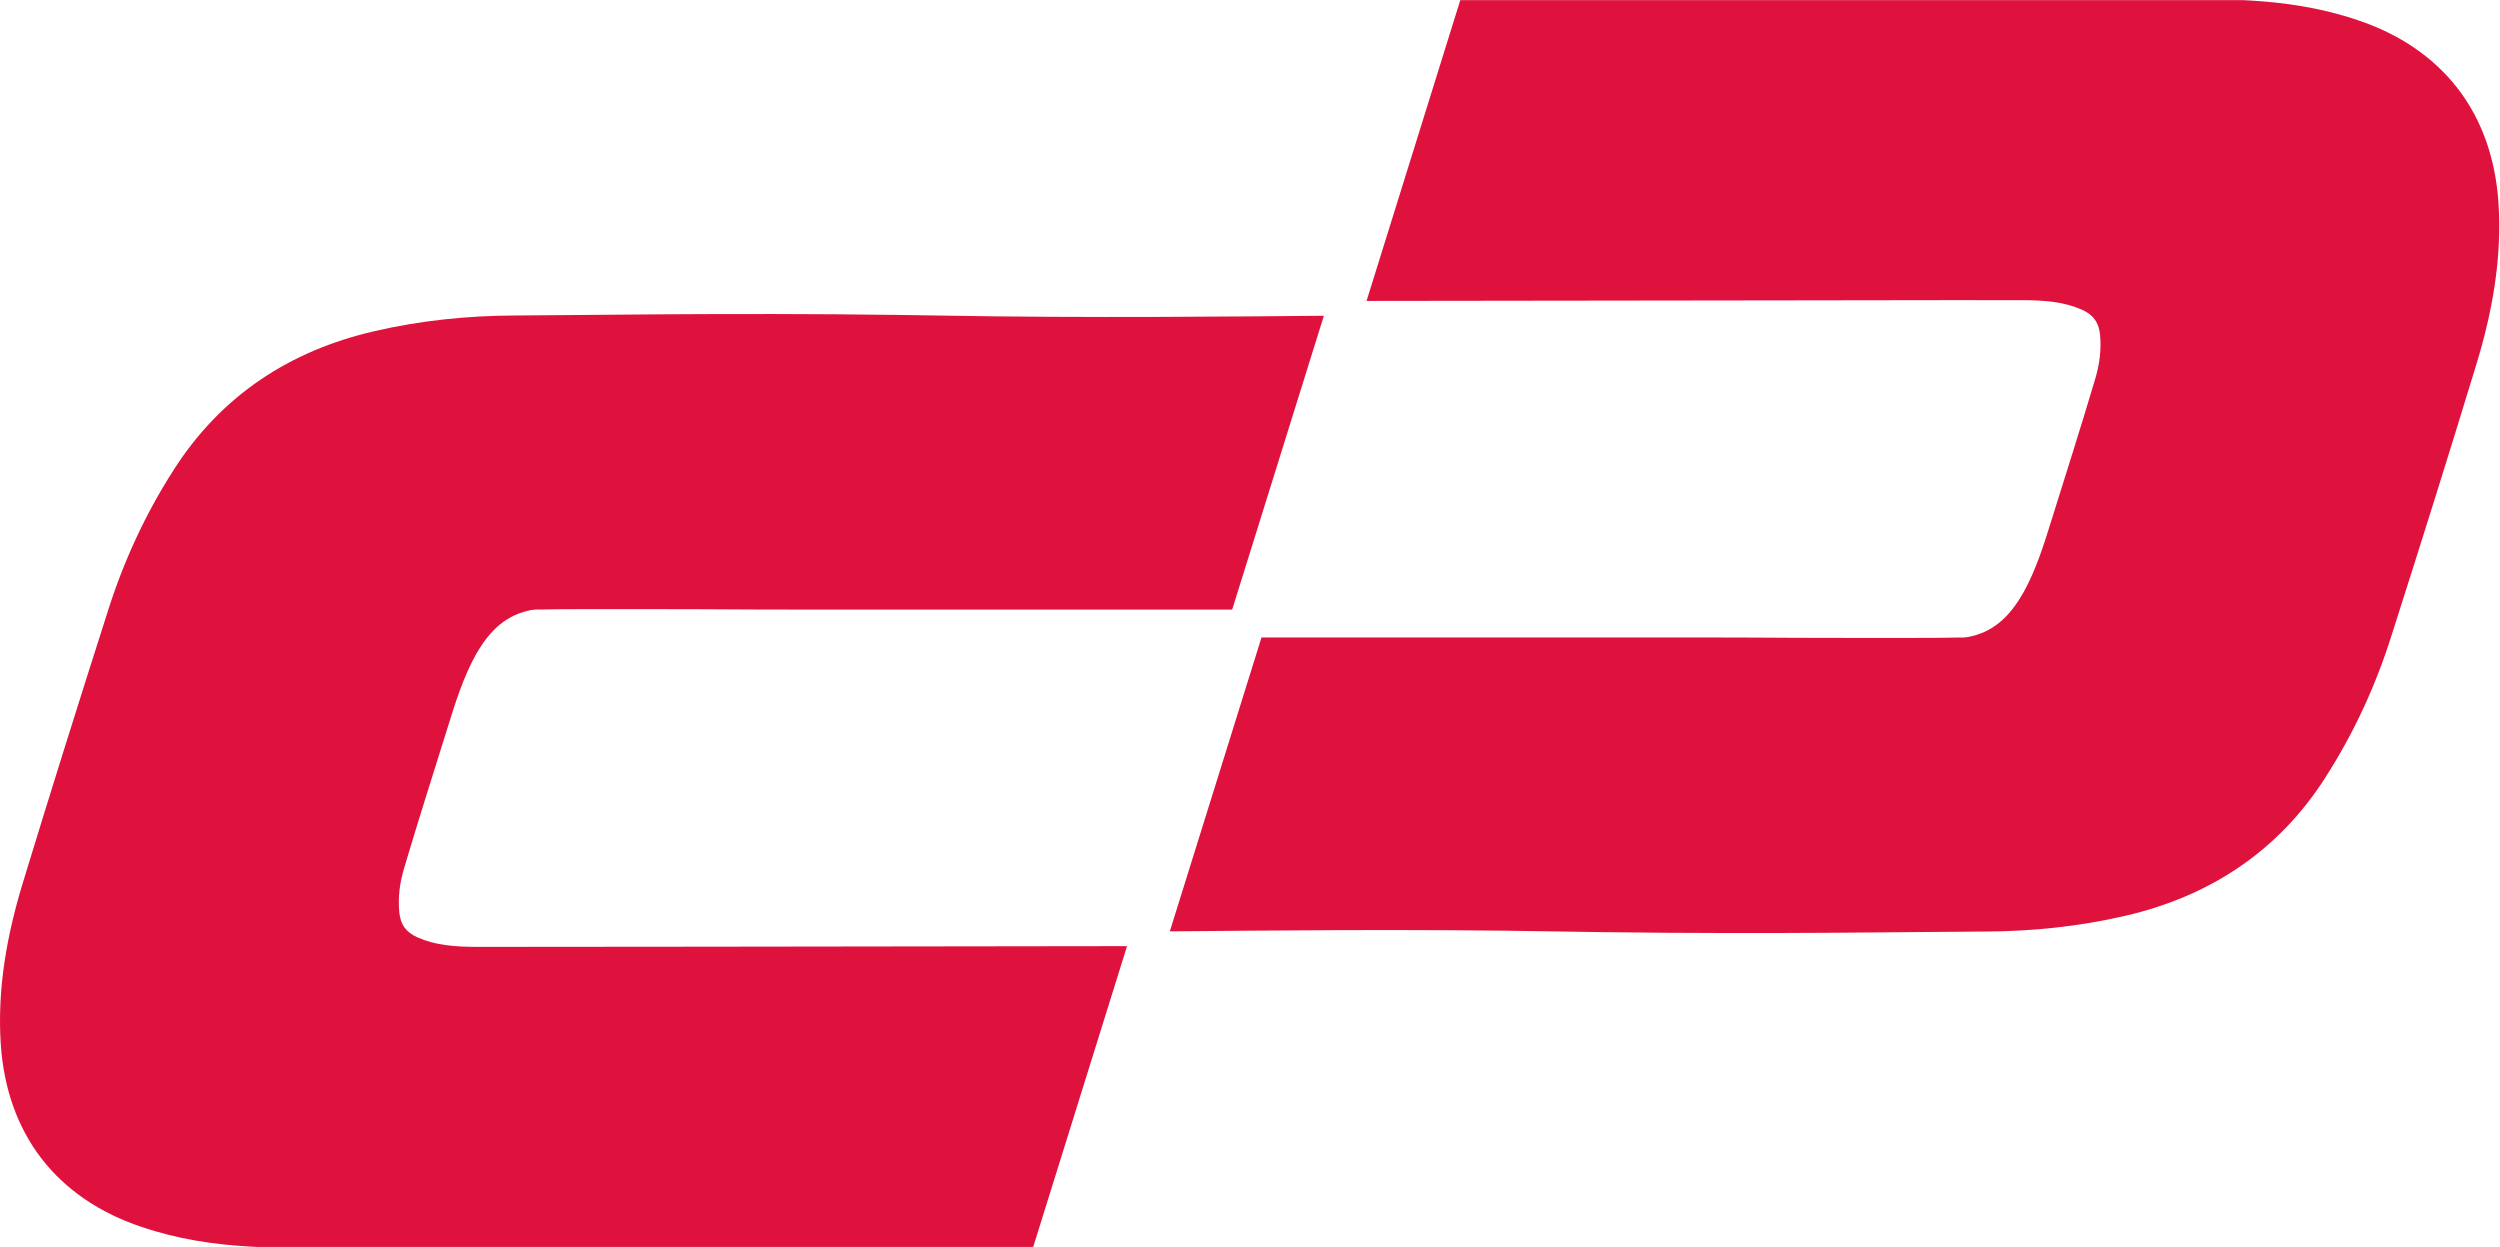 <?xml version="1.0" encoding="UTF-8"?> <svg xmlns="http://www.w3.org/2000/svg" width="471" height="235" viewBox="0 0 471 235" fill="none"><g clip-path="url(#clip0_89_17)"><path d="M151.691 114.848L142.32 114.831C138.917 114.813 135.34 114.796 131.78 114.778C124.066 114.761 116.37 114.743 110.402 114.761C107.435 114.761 104.905 114.778 103.038 114.813C102.811 114.813 102.584 114.813 102.375 114.831H100.804V114.866C100.542 114.883 100.35 114.883 100.263 114.901C95.586 115.723 92.358 118.539 89.635 123.366C89.618 123.366 89.618 123.384 89.618 123.384C87.262 127.651 85.796 132.339 84.156 137.638C81.433 146.314 78.711 154.901 76.146 163.524C75.308 166.323 74.959 169.069 75.221 171.815V171.85C75.465 174.193 76.442 175.61 78.659 176.607H78.676C81.905 178.059 85.552 178.391 90.002 178.391C94.278 178.391 111.327 178.391 131.518 178.356C163.227 178.321 202.648 178.251 212.333 178.251L194.656 234.92H48.364C47.91 234.903 47.456 234.885 47.003 234.85C40.214 234.466 33.356 233.434 26.602 231.125C18.784 228.501 12.38 224.181 7.79 218.235C3.218 212.27 0.705 204.994 0.147 196.773C-0.551 186.157 1.351 176.047 4.265 166.445C9.483 149.322 14.84 132.286 20.285 115.25C23.252 105.823 27.353 96.903 32.71 88.543C41.68 74.498 54.611 66.068 70.527 62.395C79.287 60.366 88.135 59.474 97.017 59.439H97.035C106.912 59.421 137.102 58.897 169.334 59.334C171.655 59.369 173.976 59.404 176.315 59.439C204.882 59.963 234.059 59.613 249.416 59.491L232.141 114.848H151.709H151.691Z" fill="#DF123E"></path><path d="M275.12 0.023H422.492C422.947 0.041 423.4 0.058 423.853 0.093C430.642 0.478 437.501 1.51 444.253 3.819C452.072 6.442 458.476 10.763 463.067 16.709C467.639 22.674 470.152 29.95 470.71 38.17C471.408 48.787 469.506 58.896 466.591 68.499C461.375 85.621 456.016 102.657 450.571 119.693C447.605 129.12 443.504 138.04 438.146 146.401H438.164C429.195 160.446 416.263 168.876 400.348 172.549C391.587 174.578 382.739 175.47 373.857 175.505C363.98 175.522 333.789 176.047 301.558 175.61C299.236 175.575 296.916 175.54 294.577 175.505C265.329 174.963 235.435 175.348 220.393 175.47L237.668 120.095H319.183L328.554 120.113C331.957 120.13 335.534 120.148 339.094 120.165C346.807 120.183 354.504 120.2 360.472 120.183C363.438 120.183 365.968 120.165 367.835 120.13C368.064 120.13 368.29 120.13 368.5 120.113H370.071V120.078C370.332 120.06 370.524 120.06 370.61 120.043C375.287 119.221 378.517 116.405 381.239 111.577C381.255 111.577 381.255 111.56 381.255 111.56C383.612 107.292 385.078 102.605 386.719 97.305C389.44 88.63 392.163 80.042 394.728 71.419C395.566 68.621 395.914 65.875 395.653 63.129V63.094C395.41 60.75 394.432 59.334 392.215 58.337H392.198C388.969 56.885 385.323 56.553 380.872 56.553C376.597 56.535 359.548 56.553 339.357 56.588C306.27 56.622 264.806 56.692 257.459 56.692L275.12 0.023Z" fill="#DF123E"></path></g><defs><clipPath id="clip0_89_17"><rect width="471" height="235" fill="white"></rect></clipPath></defs></svg> 